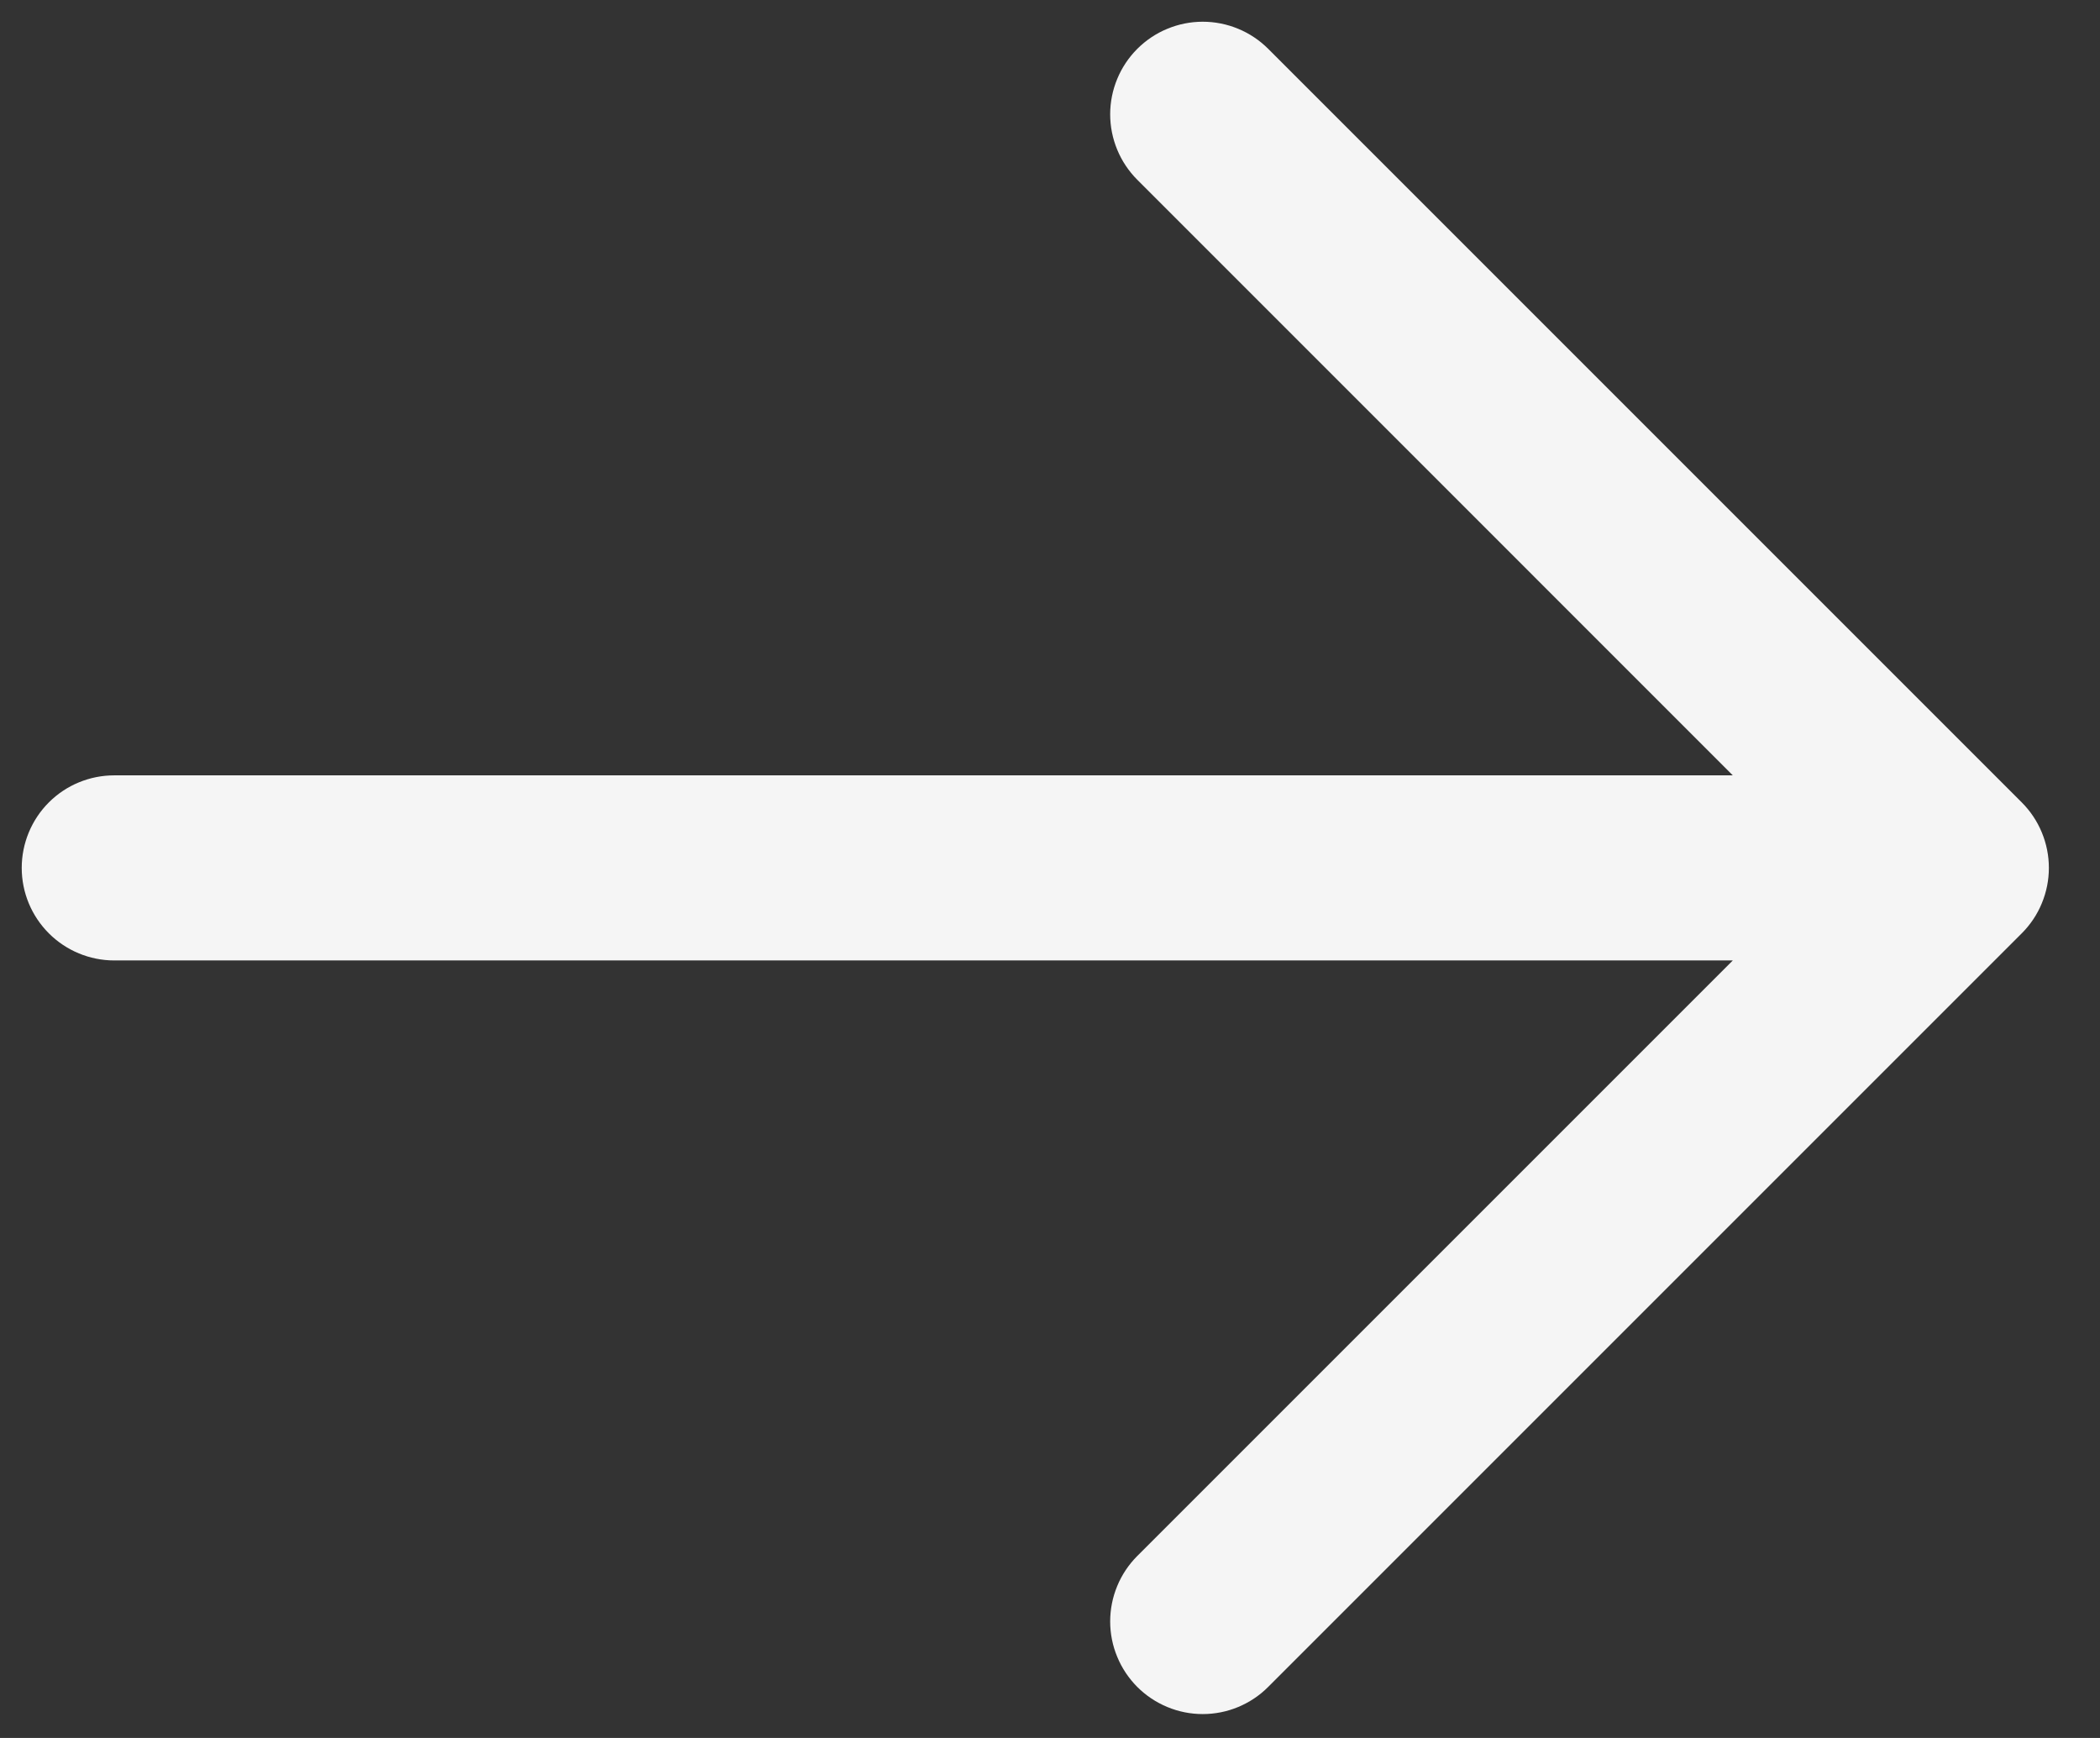 <?xml version="1.0" encoding="UTF-8"?> <svg xmlns="http://www.w3.org/2000/svg" width="29" height="24" viewBox="0 0 29 24" fill="none"><rect x="0" y="0" width="29" height="24" fill="#333333" stroke="none"/><path d="M15.953 21.734C15.867 21.82 15.798 21.923 15.752 22.035C15.705 22.148 15.681 22.269 15.681 22.391C15.681 22.513 15.705 22.634 15.752 22.746C15.798 22.859 15.867 22.961 15.953 23.048C16.039 23.134 16.141 23.202 16.254 23.249C16.367 23.296 16.487 23.32 16.609 23.32C16.731 23.32 16.852 23.296 16.965 23.249C17.077 23.202 17.18 23.134 17.266 23.047C17.266 23.047 17.266 23.047 17.266 23.047L27.672 12.641C27.758 12.555 27.827 12.453 27.873 12.34C27.92 12.227 27.944 12.107 27.944 11.985C27.944 11.863 27.92 11.742 27.873 11.629C27.827 11.517 27.758 11.414 27.672 11.328C27.672 11.328 27.672 11.328 27.672 11.328L17.266 0.922C17.18 0.836 17.077 0.767 16.965 0.721C16.852 0.674 16.731 0.65 16.609 0.65C16.488 0.65 16.367 0.674 16.254 0.721C16.142 0.767 16.039 0.836 15.953 0.922C15.867 1.008 15.798 1.111 15.752 1.223C15.705 1.336 15.681 1.457 15.681 1.578C15.681 1.7 15.705 1.821 15.752 1.934C15.798 2.046 15.867 2.149 15.953 2.235L24.774 11.057L1.578 11.057C1.332 11.057 1.096 11.154 0.922 11.328C0.748 11.502 0.65 11.739 0.65 11.985C0.65 12.231 0.748 12.467 0.922 12.641C1.096 12.815 1.332 12.913 1.578 12.913L24.774 12.913L15.953 21.734ZM15.953 21.734L16.2 21.982L15.953 21.734L15.953 21.734Z" fill="#F5F5F5" stroke="#F5F5F5" stroke-width="0.7"></path></svg> 